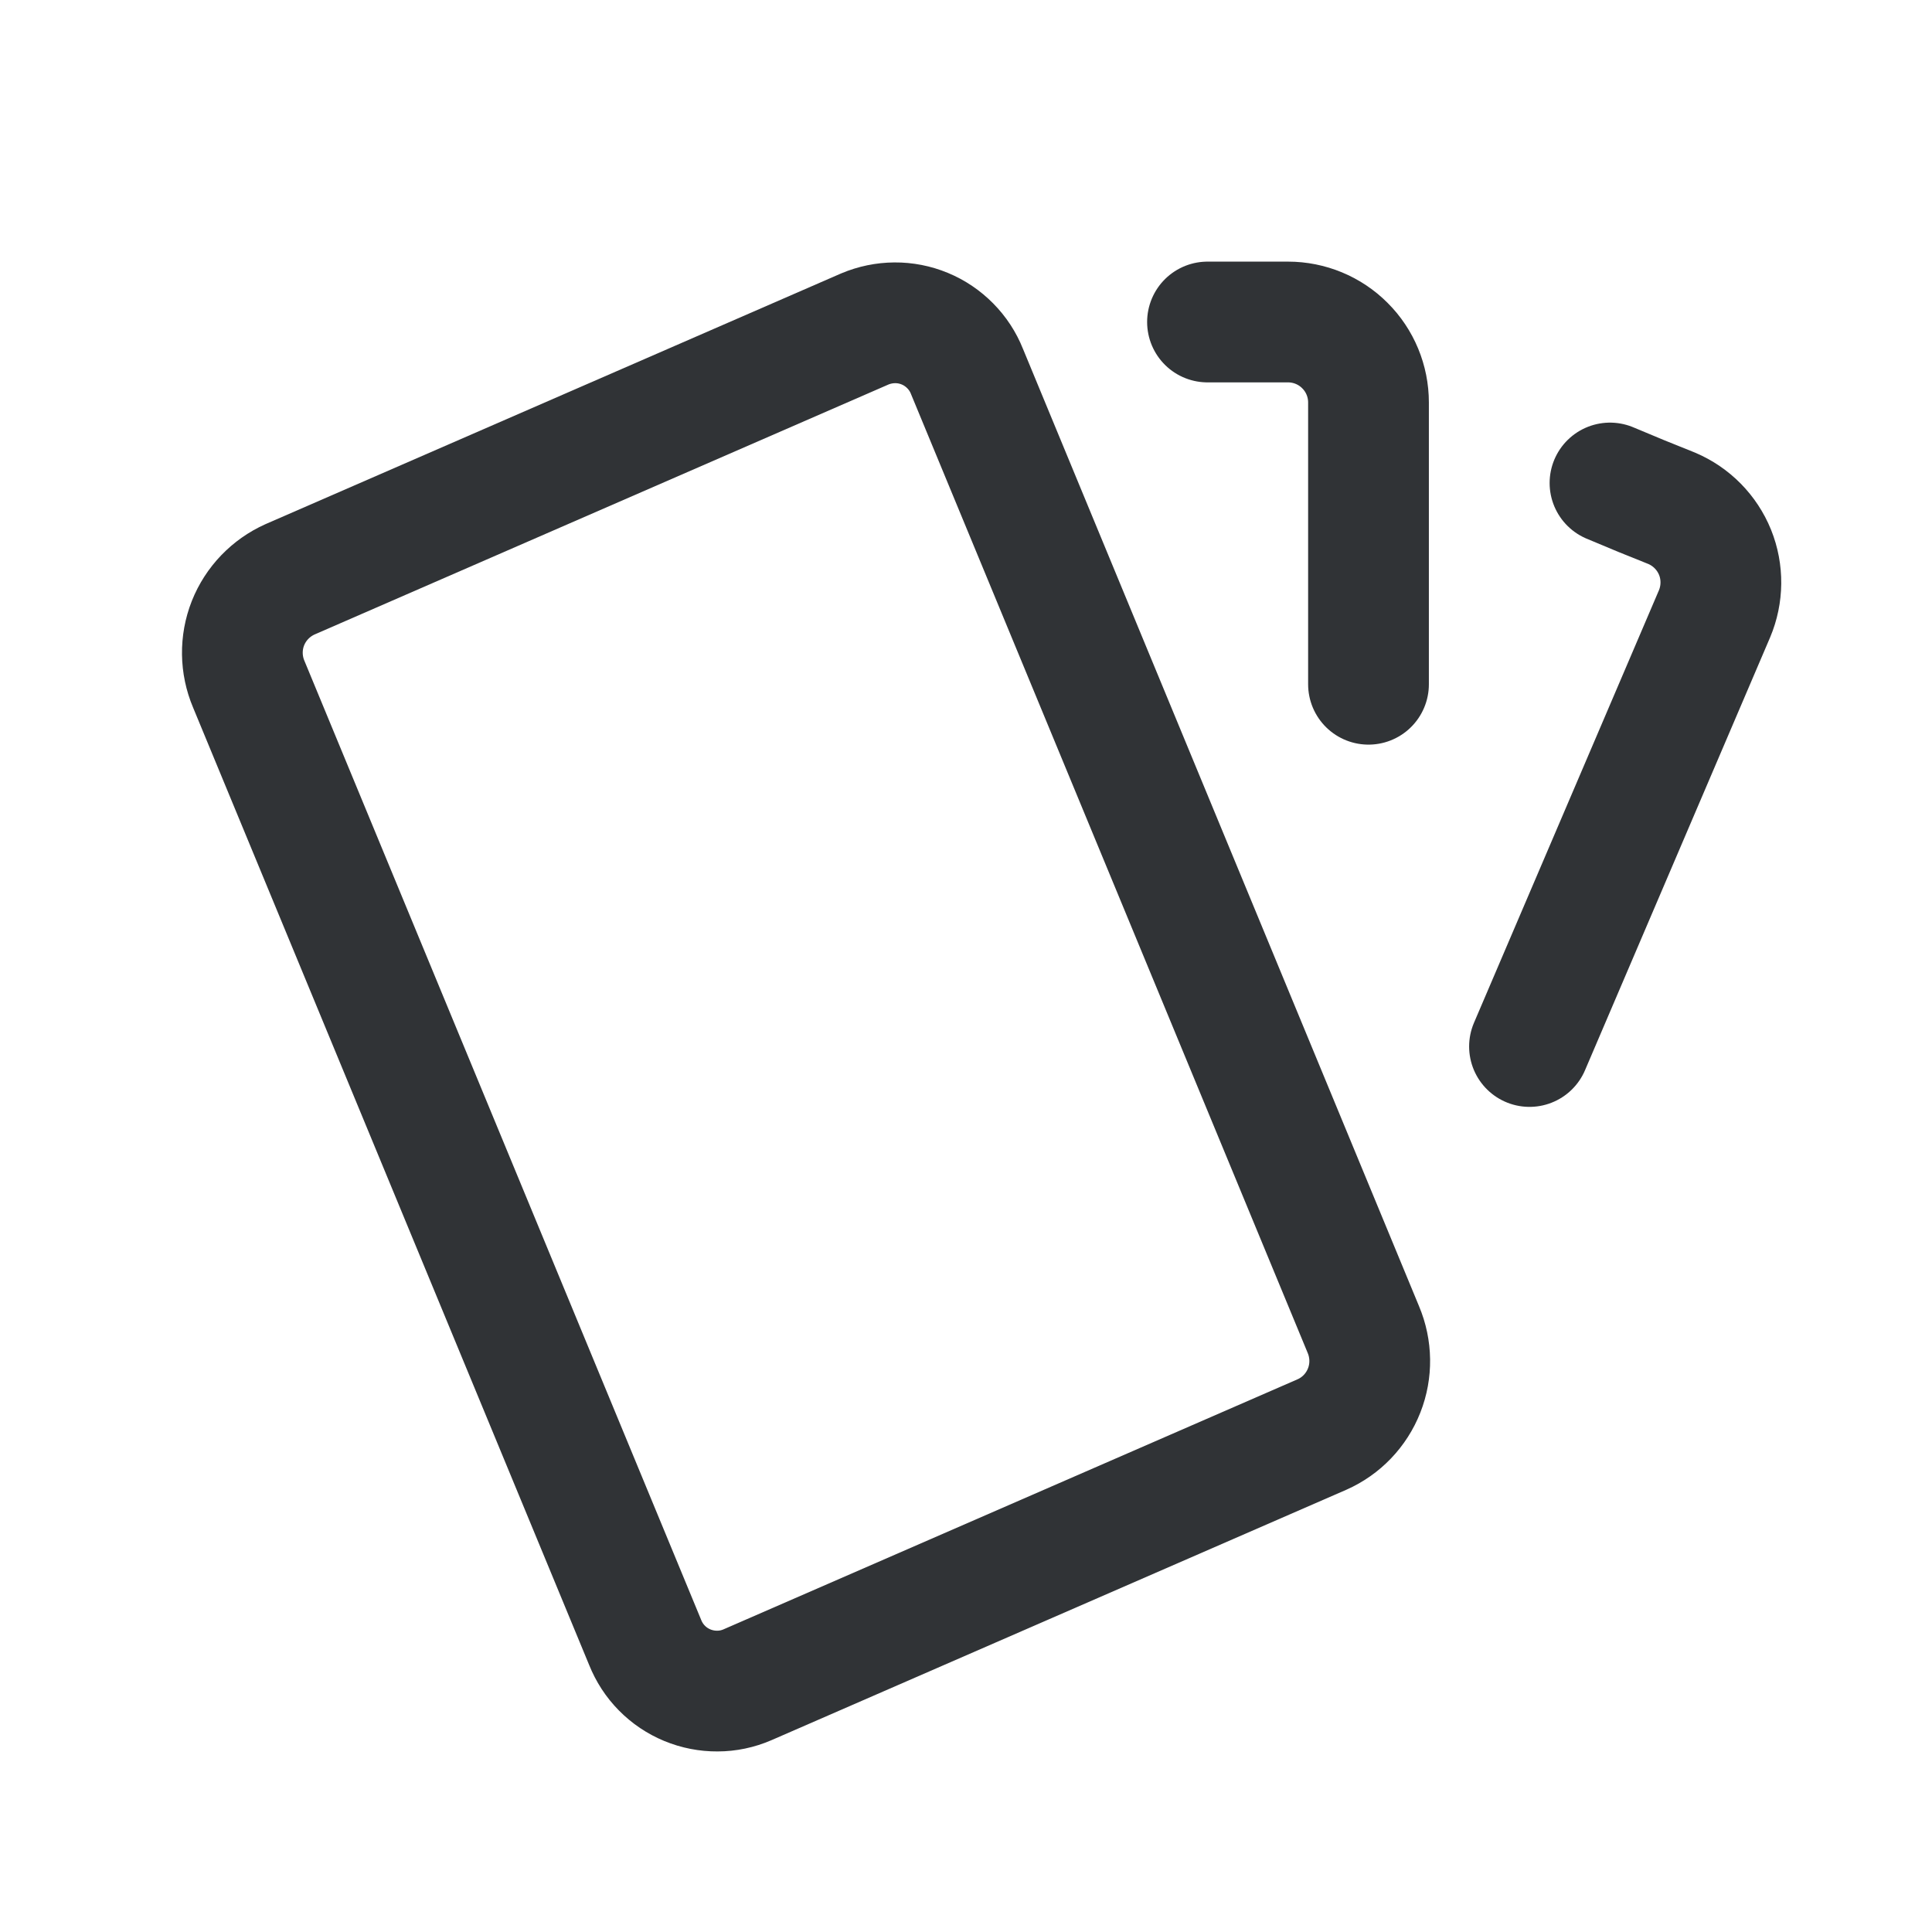 <svg width="24" height="24" viewBox="0 0 24 24" fill="none" xmlns="http://www.w3.org/2000/svg">
<g clip-path="url(#clip0_7190_37106)">
<path d="M3.604 7.196L10.742 4.087C10.86 4.037 10.987 4.011 11.115 4.01C11.243 4.009 11.37 4.034 11.488 4.083C11.607 4.132 11.714 4.205 11.804 4.296C11.894 4.387 11.965 4.495 12.012 4.614L16.936 16.516C17.038 16.758 17.042 17.03 16.946 17.273C16.85 17.517 16.662 17.714 16.422 17.82L9.285 20.929C9.167 20.98 9.04 21.007 8.912 21.007C8.784 21.008 8.657 20.983 8.538 20.934C8.42 20.885 8.312 20.813 8.222 20.721C8.132 20.63 8.062 20.522 8.014 20.402L3.09 8.499C2.988 8.258 2.984 7.986 3.08 7.742C3.177 7.498 3.365 7.303 3.604 7.196Z" stroke="#303336" stroke-width="1.5" stroke-linecap="round" stroke-linejoin="round"/>
<path d="M15 4H16C16.265 4 16.52 4.105 16.707 4.293C16.895 4.48 17 4.735 17 5V8.5" stroke="#303336" stroke-width="1.5" stroke-linecap="round" stroke-linejoin="round"/>
<path d="M20 6C20.264 6.112 20.52 6.217 20.768 6.315C21.012 6.419 21.205 6.615 21.305 6.861C21.404 7.107 21.401 7.382 21.298 7.626L19 13" stroke="#303336" stroke-width="1.5" stroke-linecap="round" stroke-linejoin="round"/>
</g>
<defs>
<clipPath id="clip0_7190_37106">
<rect width="24" height="24" fill="white"/>
</clipPath>
</defs>
</svg>
